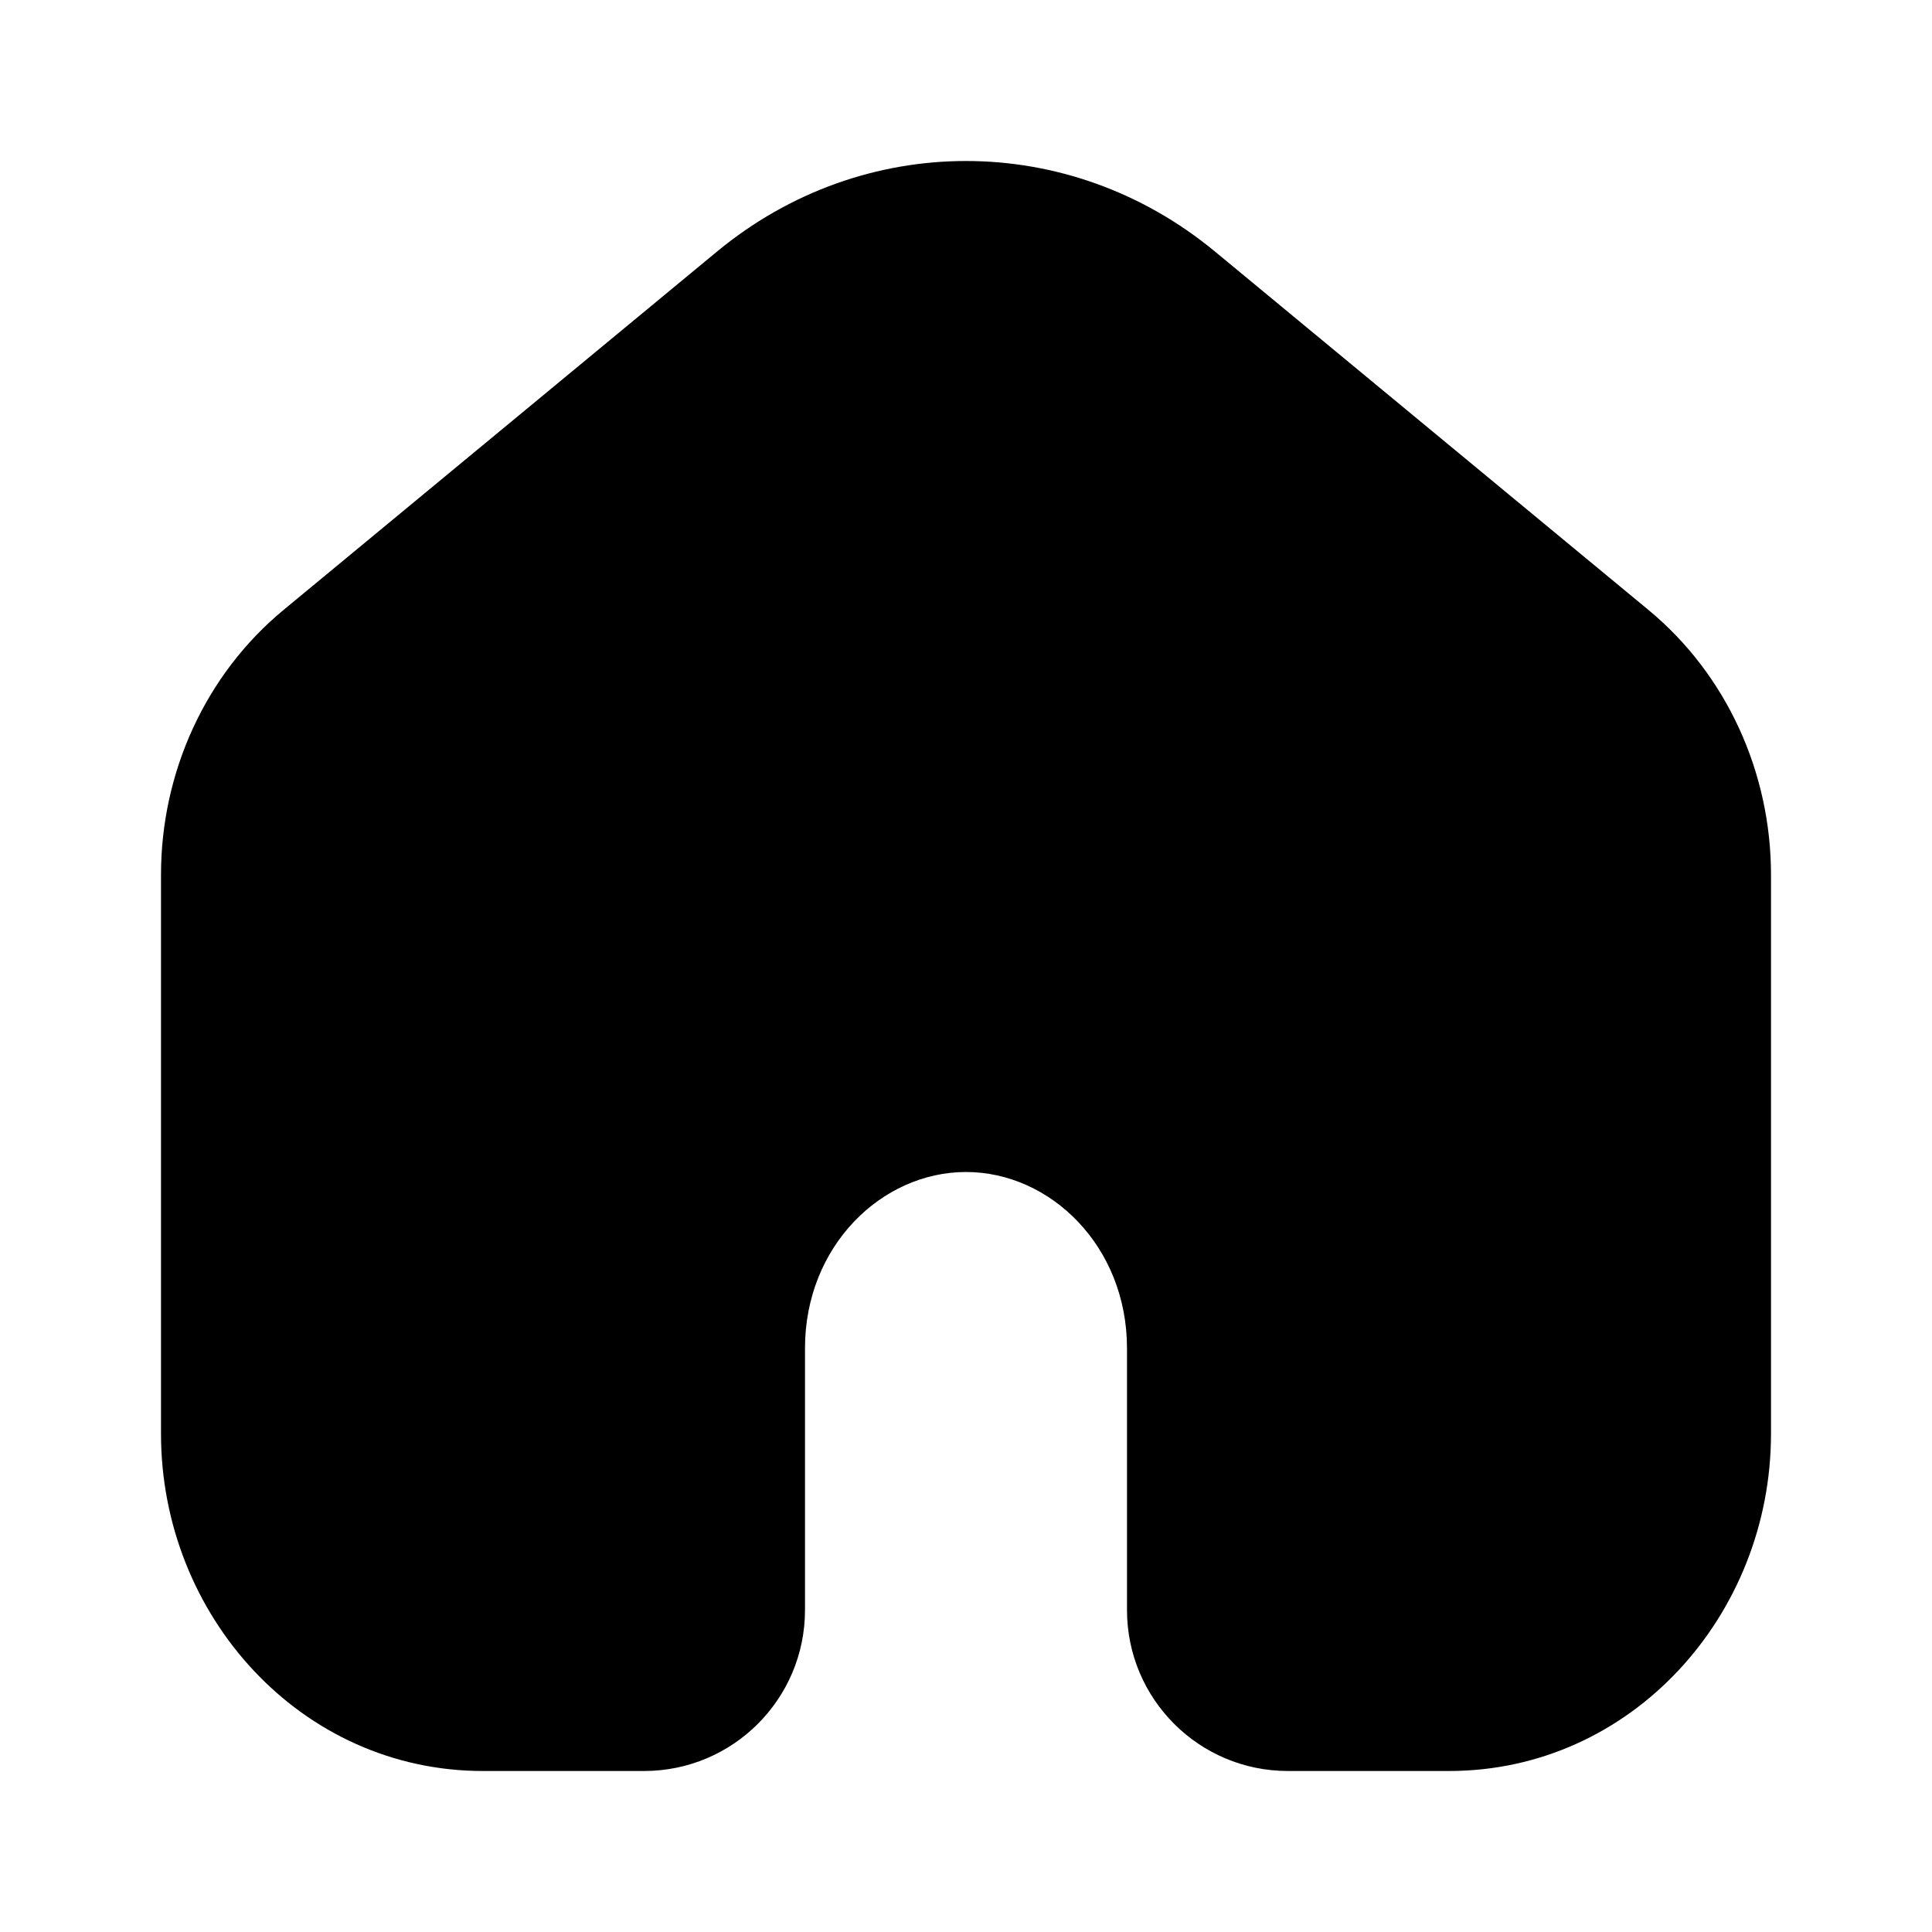 <svg fill="none" height="512" viewBox="0 0 24 24" width="512" xmlns="http://www.w3.org/2000/svg"><path clip-rule="evenodd" d="m20.479 7.578-5.386-4.453c-1.814-1.5-4.372-1.5-6.186 0l-5.386 4.453c-.97.802-1.521 2.019-1.521 3.288v6.945c0 2.255 1.734 4.189 4 4.189h2c1.105 0 2-.895 2-2v-3.252c0-1.268.952-2.189 2-2.189s2 .922 2 2.189v3.252c0 1.105.895 2 2 2h2c2.266 0 4-1.934 4-4.189v-6.945c0-1.269-.551-2.486-1.521-3.288z" fill="rgb(0,0,0)" fill-rule="evenodd"/></svg>